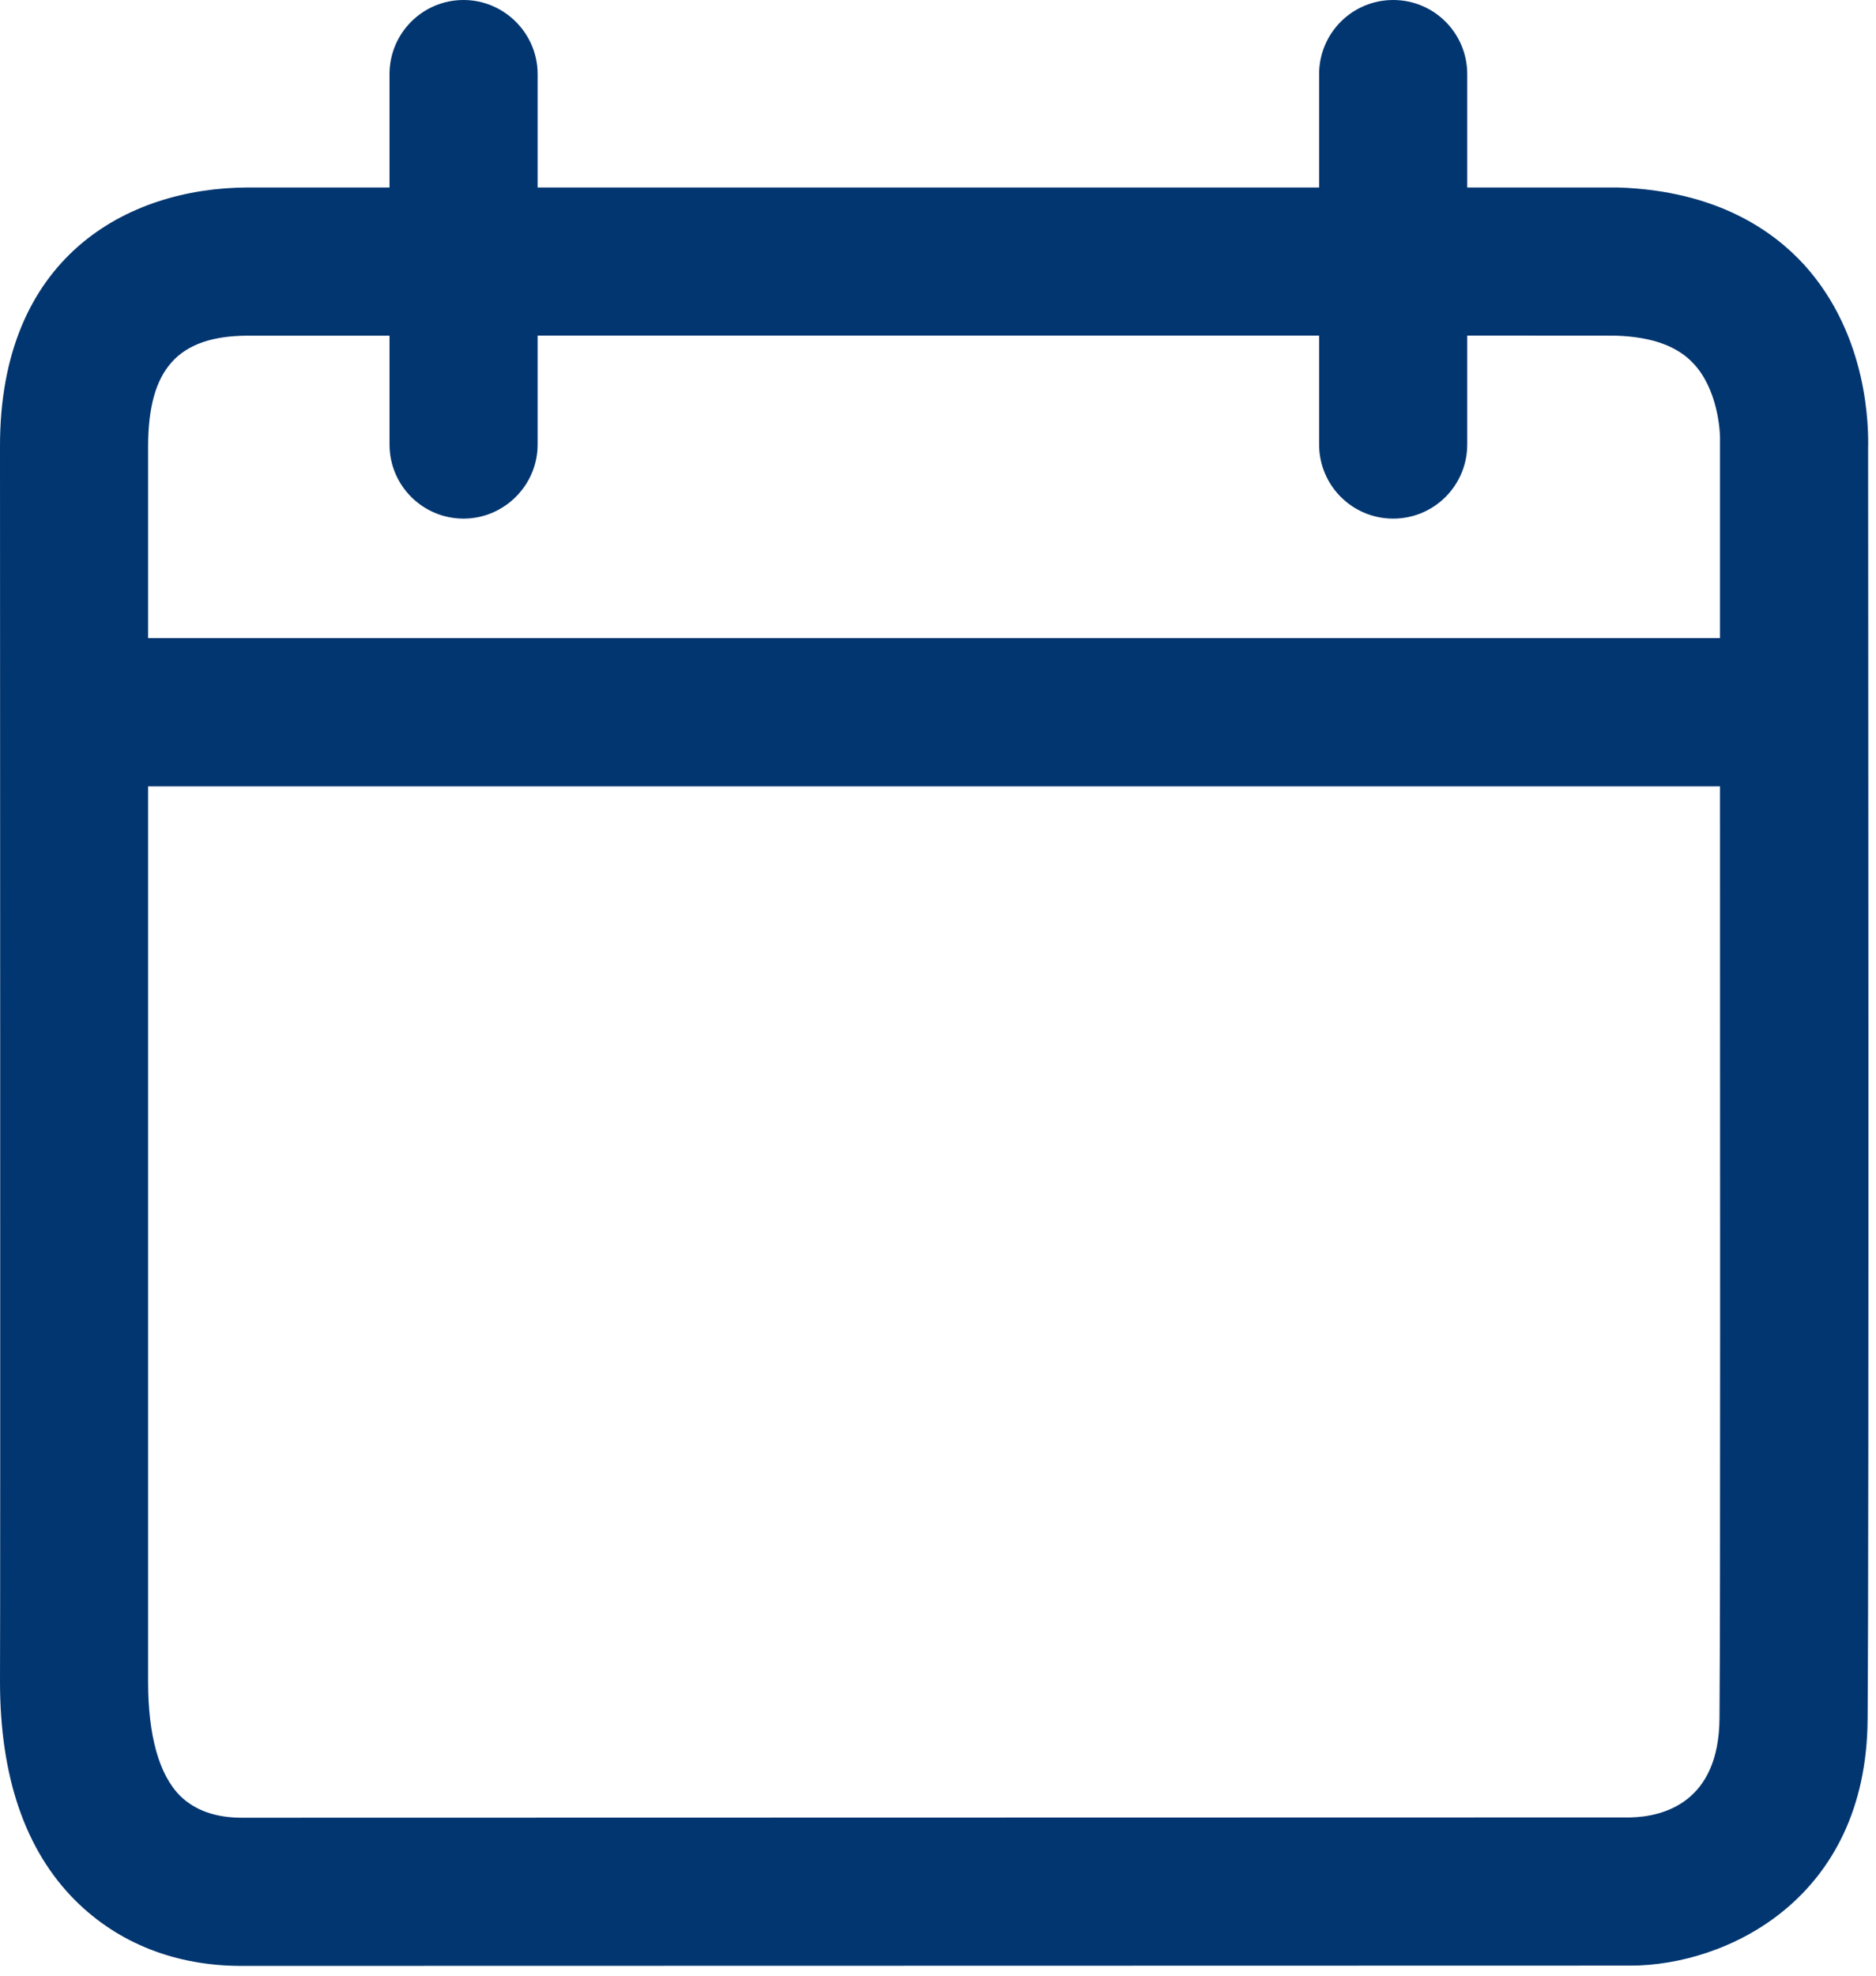 <?xml version="1.0" encoding="UTF-8"?>
<svg width="19px" height="20px" viewBox="0 0 19 20" version="1.1" xmlns="http://www.w3.org/2000/svg" xmlns:xlink="http://www.w3.org/1999/xlink">
    <title>7E7D839F-9E93-474A-9D9F-69B0873C98A5</title>
    <g id="Page-1" stroke="none" stroke-width="1" fill="none" fill-rule="evenodd">
        <g id="Add-to-my-Calender-Content-Objects-multi-day-event" transform="translate(-1212, -1001)" fill="#023670">
            <g id="öffnungszeiten" transform="translate(1168, 802)">
                <g id="Group-Copy" transform="translate(29, 191)">
                    <g id="button-/-zum-kalender-copy">
                        <g id="button-/-zum-kalender">
                            <g id="icon-/-calendar" transform="translate(15, 8)">
                                <path d="M17.415,17.393 C17.41,18.248 16.845,18.39 16.515,18.398 C16.515,18.398 3.035,18.401 2.45,18.401 C2.185,18.401 1.975,18.327 1.825,18.18 C1.61,17.966 1.5,17.566 1.5,17.026 C1.5,16.537 1.5,11.491 1.5,7.96 L17.42,7.96 C17.42,11.351 17.425,16.195 17.415,17.393 Z M1.5,4.522 C1.5,3.738 1.8,3.402 2.505,3.398 C2.57,3.398 3.11,3.398 3.945,3.398 L3.945,4.5 C3.945,4.914 4.28,5.25 4.695,5.25 C5.105,5.25 5.445,4.914 5.445,4.5 L5.445,3.397 C5.765,3.397 6.105,3.397 6.46,3.397 C8.655,3.397 11.34,3.397 13.36,3.397 L13.36,4.5 C13.36,4.914 13.695,5.25 14.11,5.25 C14.525,5.25 14.86,4.914 14.86,4.5 L14.86,3.397 C15.765,3.397 16.345,3.398 16.365,3.398 C16.73,3.41 16.99,3.503 17.155,3.684 C17.39,3.936 17.425,4.345 17.42,4.473 C17.42,4.49 17.42,4.507 17.42,4.524 C17.42,4.553 17.42,5.317 17.42,6.46 L1.5,6.46 C1.5,5.298 1.5,4.523 1.5,4.523 L1.5,4.522 Z M18.92,4.542 C18.925,4.335 18.925,3.403 18.275,2.683 C17.965,2.343 17.395,1.931 16.39,1.898 C16.285,1.898 15.71,1.898 14.86,1.898 L14.86,0.75 C14.86,0.336 14.525,0 14.11,0 C13.695,0 13.36,0.336 13.36,0.75 L13.36,1.898 C11.005,1.898 7.775,1.898 5.445,1.898 L5.445,0.75 C5.445,0.336 5.105,0 4.695,0 C4.28,0 3.945,0.336 3.945,0.75 L3.945,1.898 C3.105,1.898 2.56,1.898 2.5,1.898 C1.29,1.905 -0.005,2.599 1.43498697e-05,4.524 C1.43498697e-05,4.648 0.005,16.264 1.43498697e-05,17.023 C1.43498697e-05,17.986 0.255,18.733 0.765,19.241 C1.2,19.673 1.78,19.901 2.445,19.901 C2.45,19.901 2.45,19.901 2.45,19.901 C3.04,19.901 16.515,19.898 16.51,19.898 C16.515,19.898 16.515,19.898 16.515,19.898 C17.475,19.898 18.905,19.234 18.915,17.403 C18.93,15.553 18.92,5.058 18.92,4.542 L18.92,4.542 Z" id="8E"></path>
                            </g>
                        </g>
                    </g>
                </g>
            </g>
        </g>
    </g>
</svg>
